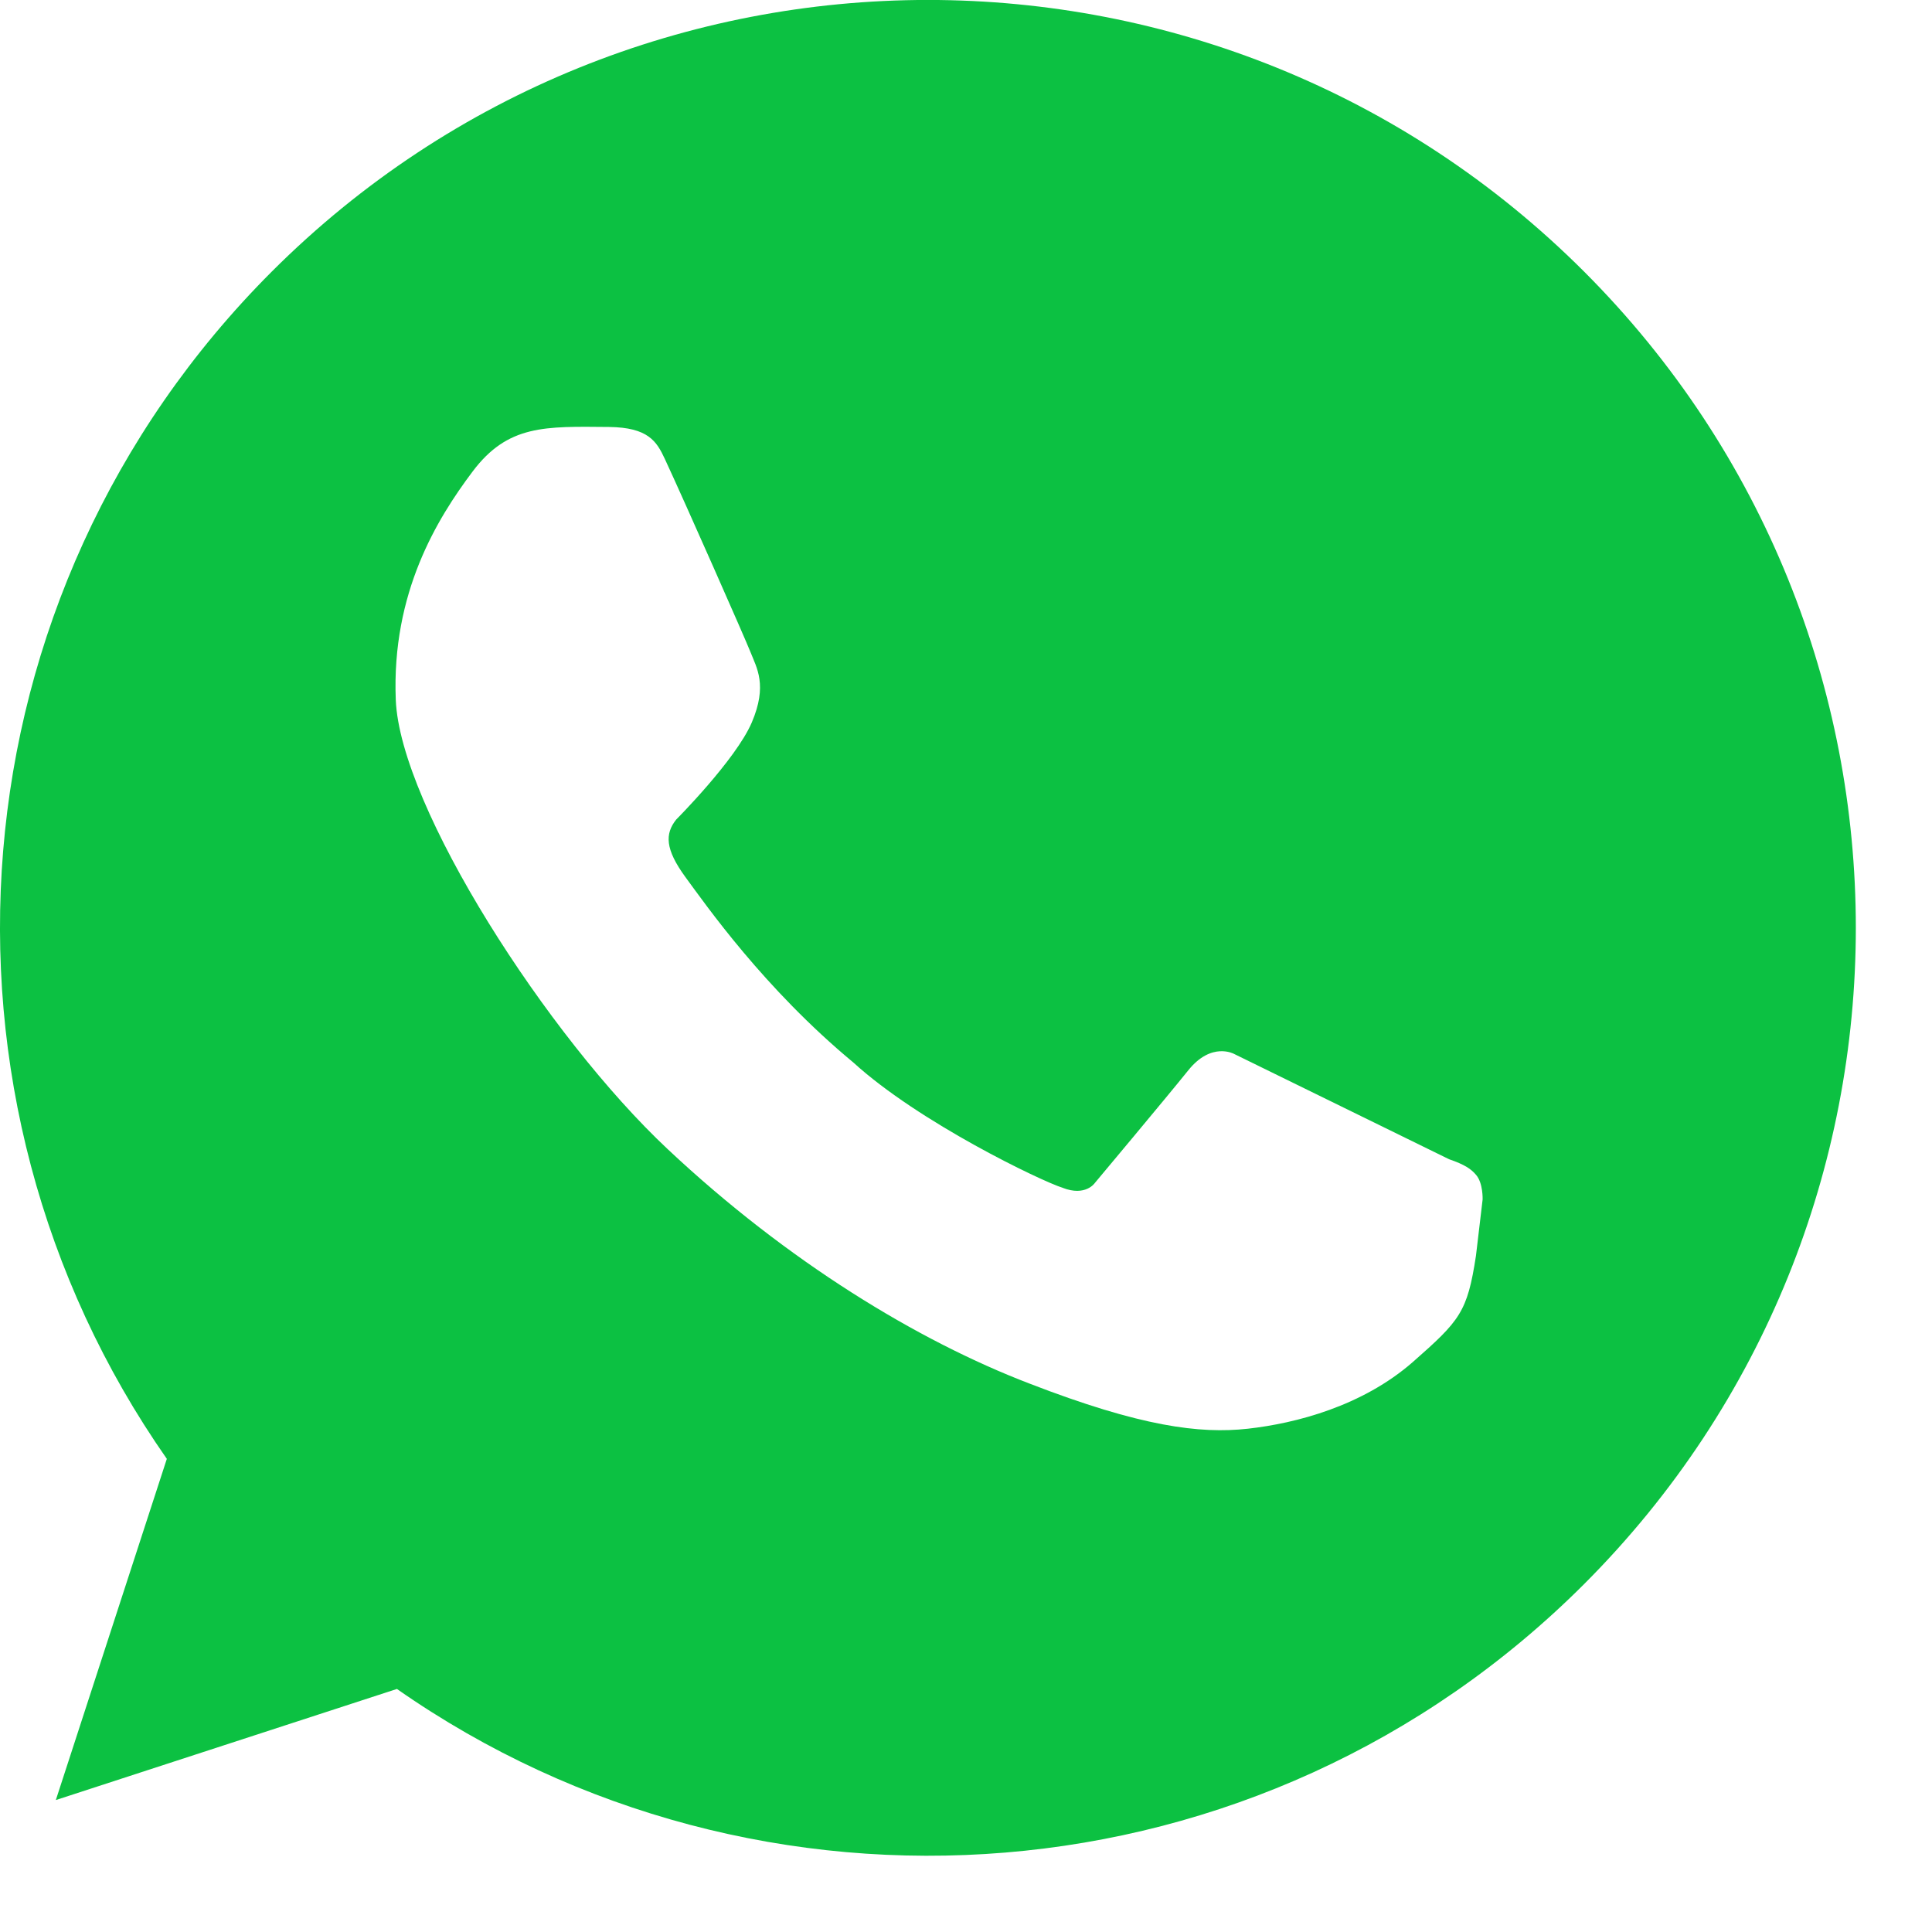 <svg xmlns="http://www.w3.org/2000/svg" width="20" height="20" viewBox="0 0 20 20"><g><g><path fill="#0cc142" d="M15.279 13c-.089.583-.165.67-.654 1.1-.522.456-1.208.634-1.707.69-.499.055-1.109-.022-2.26-.467-1.154-.442-2.505-1.262-3.745-2.426C5.67 10.733 4.14 8.351 4.097 7.243c-.044-1.107.428-1.873.794-2.36.366-.488.75-.469 1.414-.463.404.005.492.148.576.328.217.467.832 1.861.887 2 .065.166.18.344.014.732C7.616 7.866 7 8.484 7 8.484c-.118.148-.115.307.095.595.212.288.814 1.153 1.74 1.921.68.62 1.941 1.225 2.165 1.296.237.093.333-.049.333-.049s.747-.892.968-1.167c.24-.3.474-.17.474-.17L15 12c.166.057.23.103.28.162.074.085.068.255.068.255zM2.813 2.812c-3.346 3.346-3.706 8.542-1.086 12.29L.578 18.634l3.531-1.15c3.748 2.619 8.944 2.26 12.29-1.086 3.75-3.752 3.75-9.834 0-13.586-3.751-3.75-9.835-3.75-13.586 0z"/></g></g></svg>